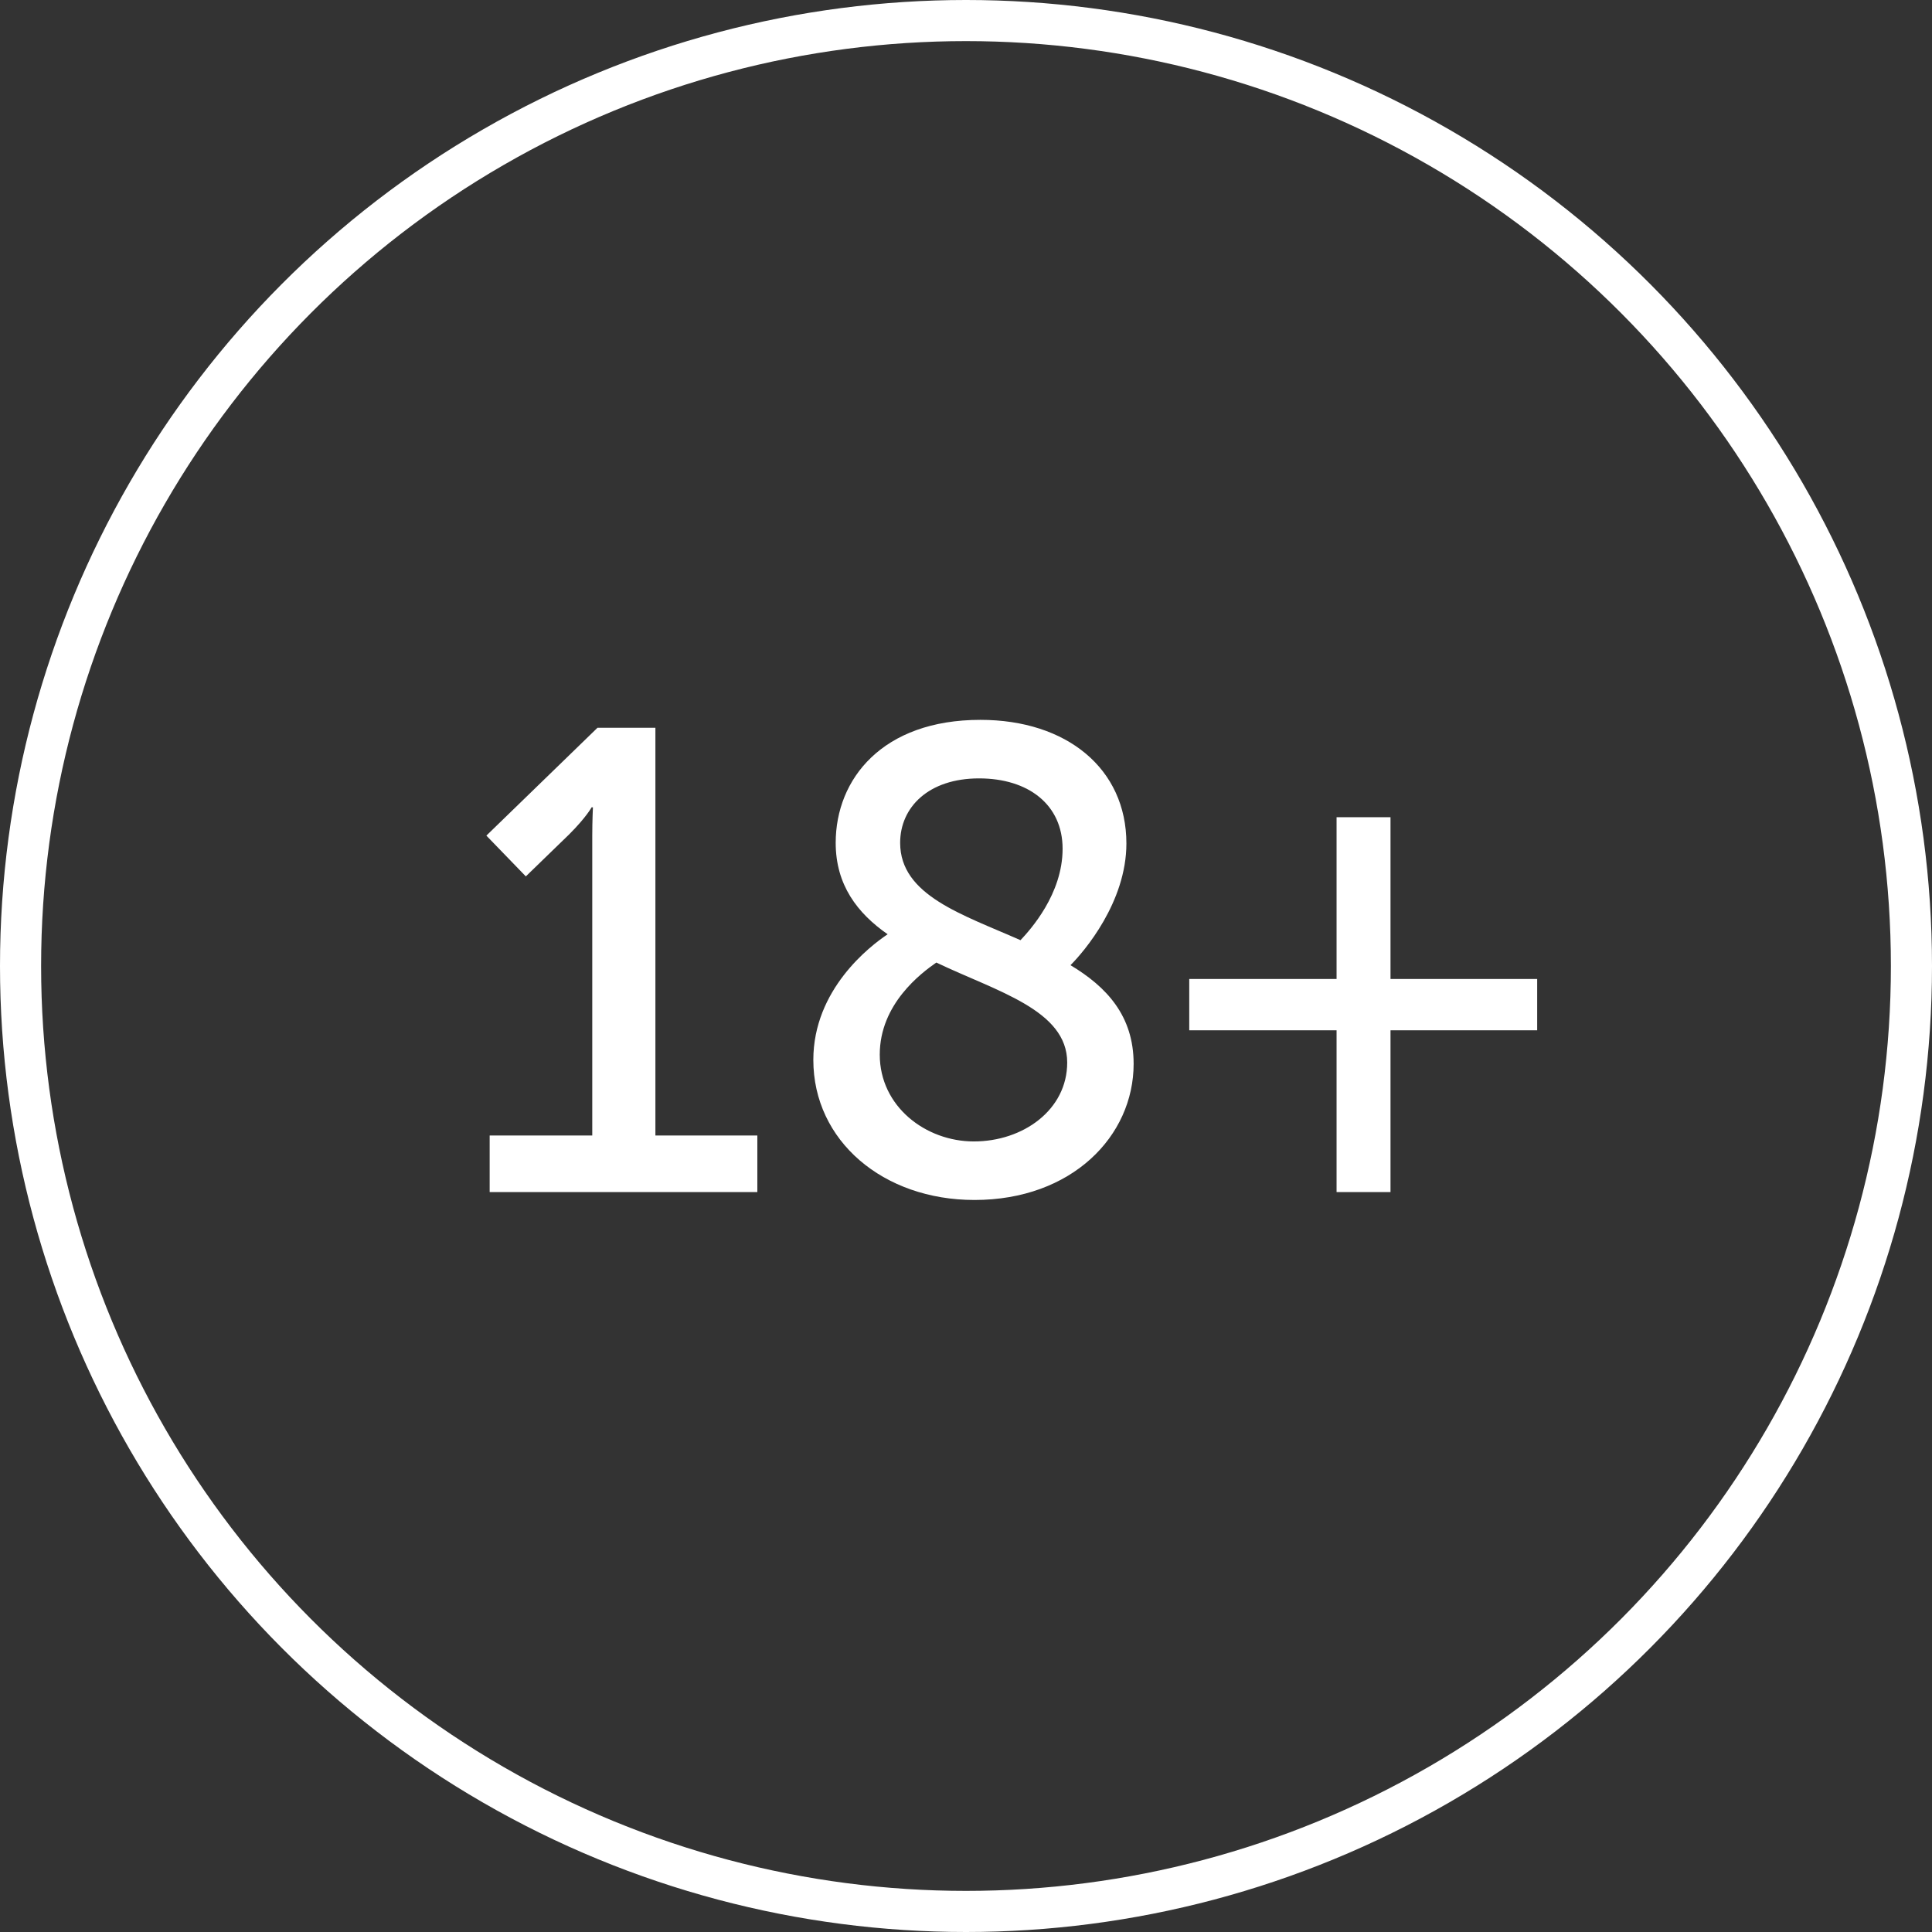 <?xml version="1.0" encoding="UTF-8"?> <svg xmlns="http://www.w3.org/2000/svg" width="47" height="47" viewBox="0 0 47 47" fill="none"><rect x="0" y="0" width="47" height="47" fill="#333333" stroke="none"/> <path d="M11.912 29V27.624H14.408V20.328C14.408 19.976 14.424 19.64 14.424 19.64H14.392C14.392 19.64 14.264 19.88 13.848 20.296L12.792 21.32L11.832 20.328L14.536 17.704H15.944V27.624H18.424V29H11.912ZM19.786 25.784C19.786 24.072 21.162 23.016 21.594 22.728C20.858 22.216 20.33 21.528 20.33 20.504C20.33 18.952 21.466 17.512 23.85 17.512C25.946 17.512 27.402 18.696 27.402 20.52C27.402 21.944 26.378 23.144 26.042 23.48C26.922 24.008 27.578 24.712 27.578 25.88C27.578 27.64 26.074 29.192 23.706 29.192C21.482 29.192 19.786 27.752 19.786 25.784ZM24.826 22.872C25.066 22.616 25.85 21.752 25.85 20.648C25.85 19.576 25.018 18.936 23.818 18.936C22.586 18.936 21.898 19.64 21.898 20.504C21.898 21.784 23.418 22.248 24.826 22.872ZM21.402 25.656C21.402 26.92 22.522 27.768 23.69 27.768C24.89 27.768 25.962 27 25.962 25.848C25.962 24.568 24.25 24.12 22.778 23.416C22.41 23.672 21.402 24.424 21.402 25.656ZM28.931 25.064V23.816H32.515V19.88H33.827V23.816H37.395V25.064H33.827V29H32.515V25.064H28.931Z" fill="white"></path> <circle cx="23.5" cy="23.5" r="23" stroke="white"></circle> </svg> 